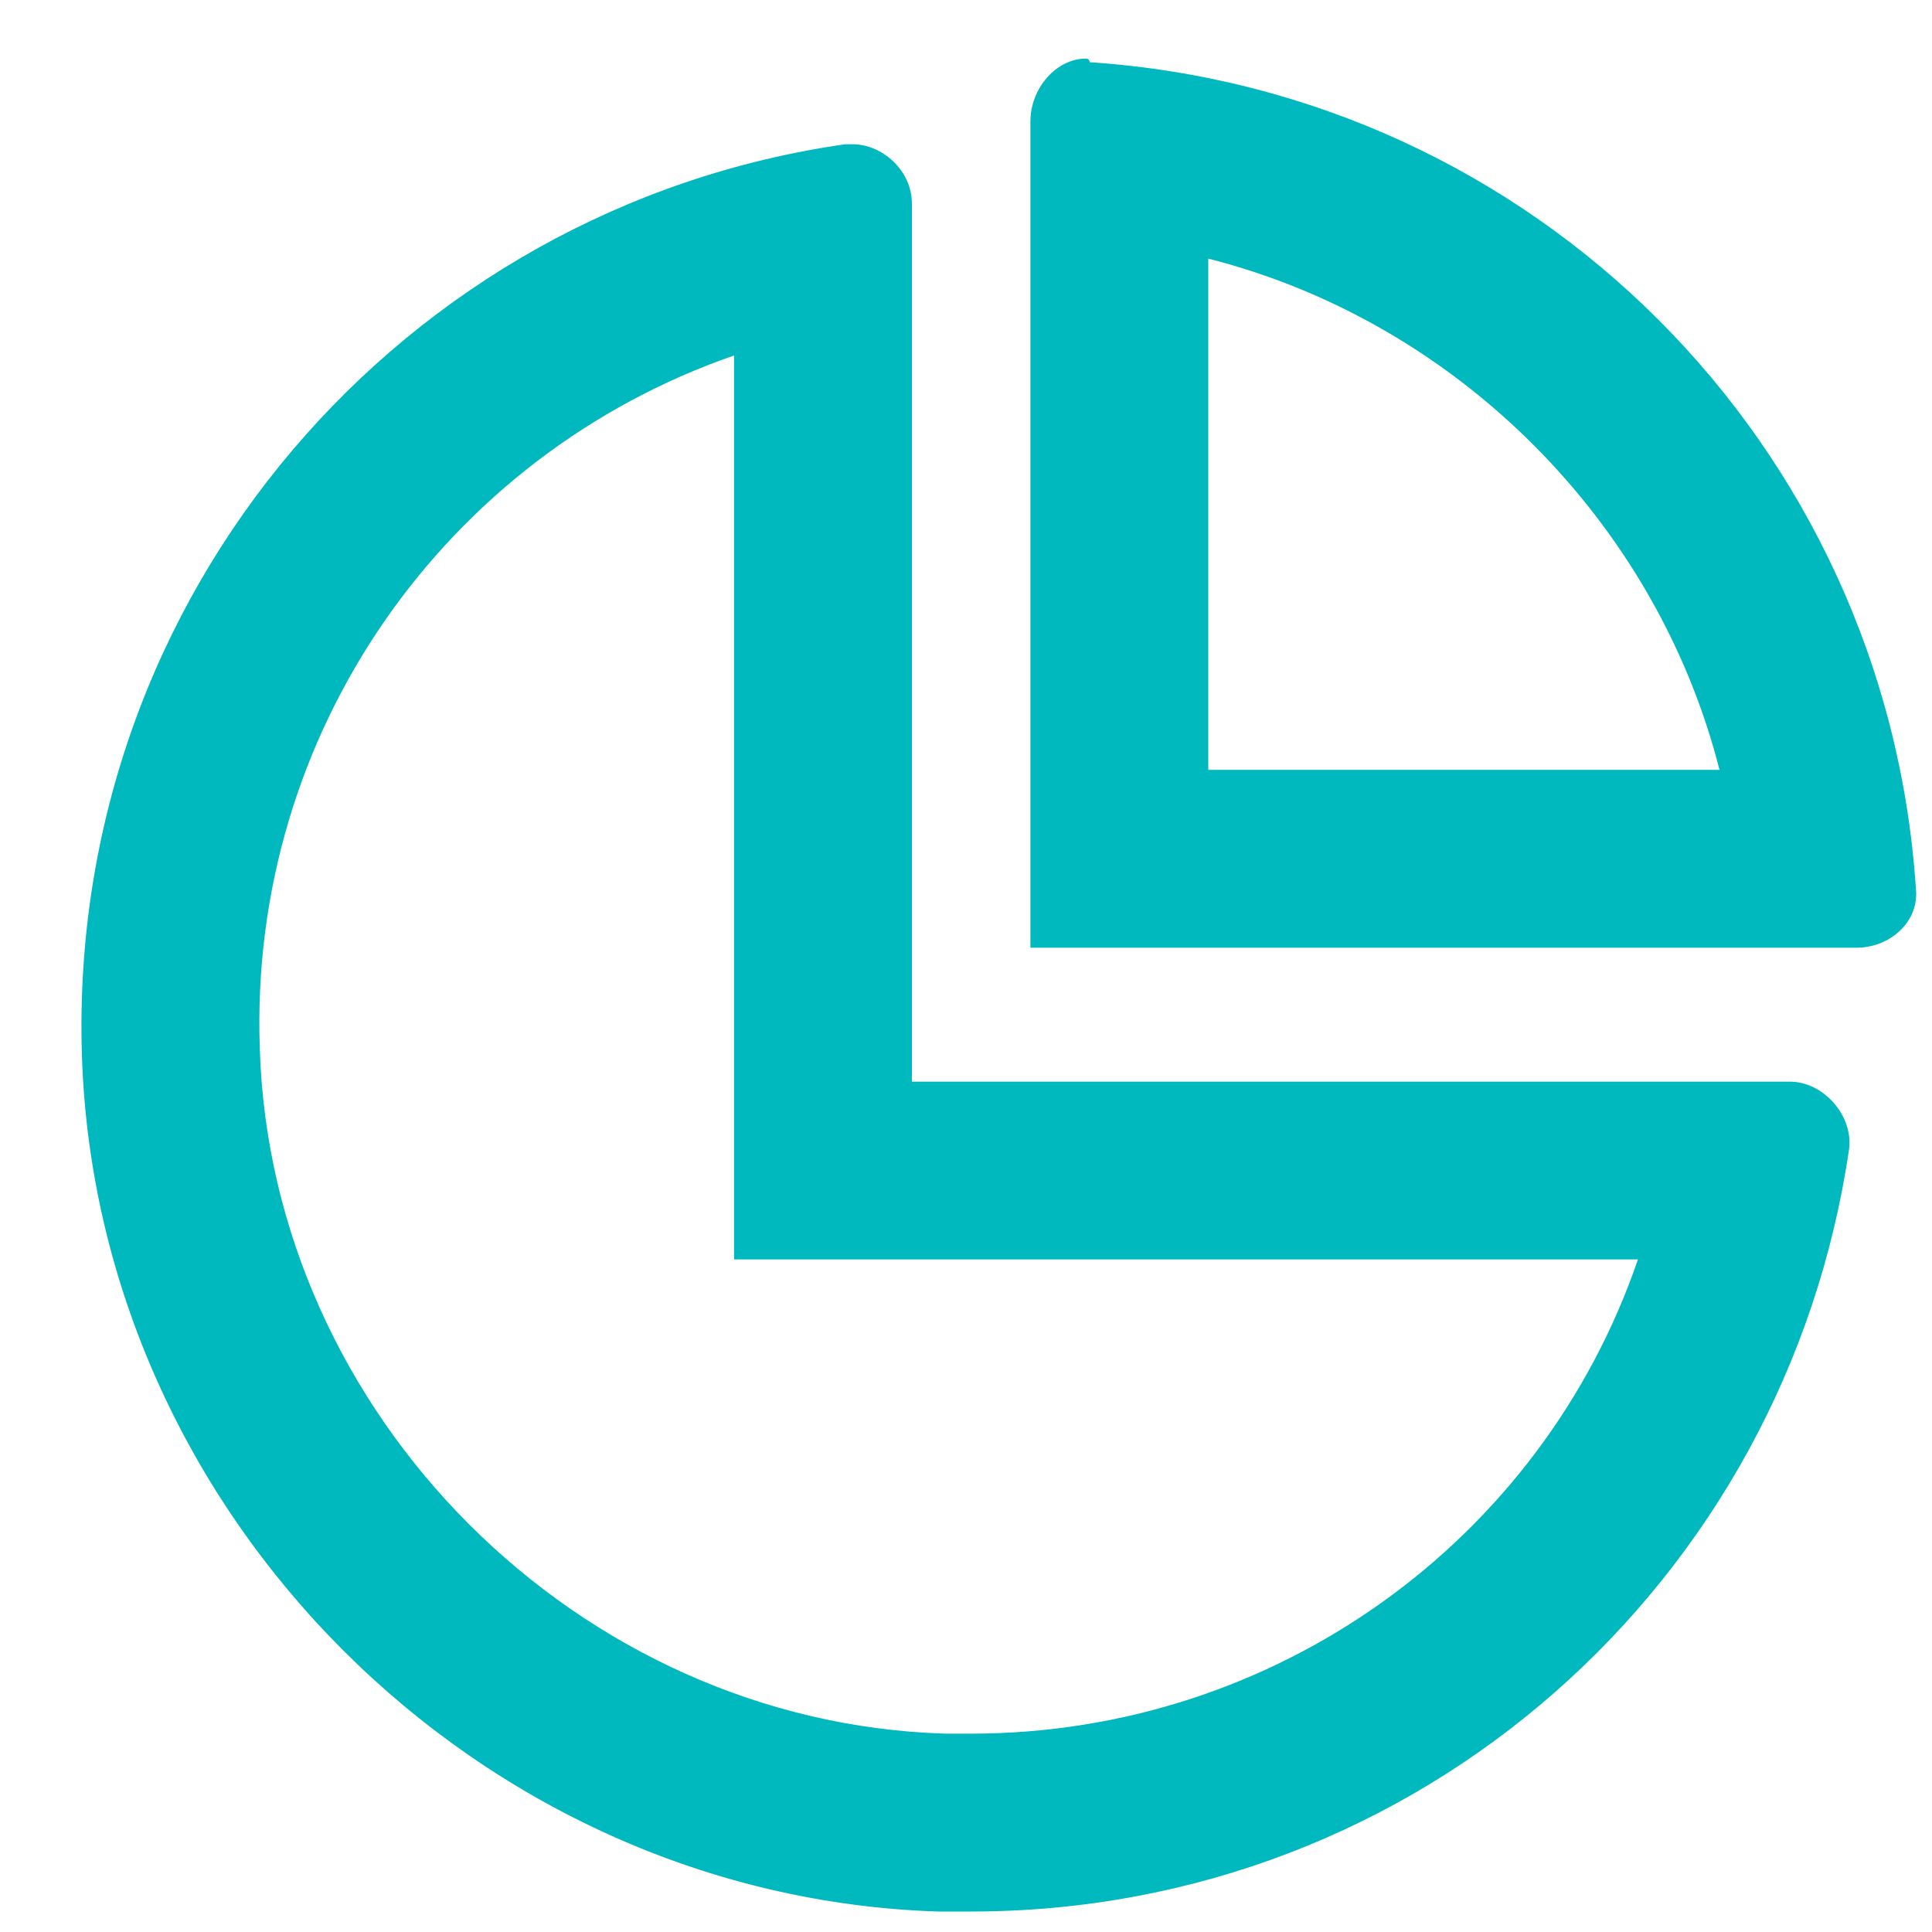 <svg width="15" height="15" viewBox="0 0 15 15" fill="none" xmlns="http://www.w3.org/2000/svg">
<path d="M13.897 8.398H7.08V1.581C7.08 1.322 6.849 1.12 6.619 1.12C6.591 1.12 6.562 1.12 6.562 1.12C3.139 1.609 0.521 4.601 0.636 8.196C0.751 11.763 3.714 14.726 7.281 14.841C7.367 14.841 7.453 14.841 7.54 14.841C11.02 14.841 13.868 12.281 14.357 8.916C14.386 8.657 14.155 8.398 13.897 8.398ZM7.54 13.46C7.453 13.46 7.396 13.46 7.338 13.46C4.491 13.374 2.103 10.986 2.017 8.139C1.931 5.694 3.455 3.537 5.699 2.76V9.778H12.717C11.969 11.964 9.898 13.46 7.54 13.46Z" fill="#00B9BE"/>
<path d="M14.875 6.898C14.645 3.446 11.912 0.713 8.46 0.483C8.46 0.483 8.46 0.455 8.431 0.455C8.201 0.455 8 0.685 8 0.944V7.358H14.414C14.673 7.358 14.903 7.157 14.875 6.898ZM9.381 5.977V2.008C11.308 2.497 12.861 4.05 13.35 5.977H9.381Z" fill="#00B9BE"/>
</svg>
